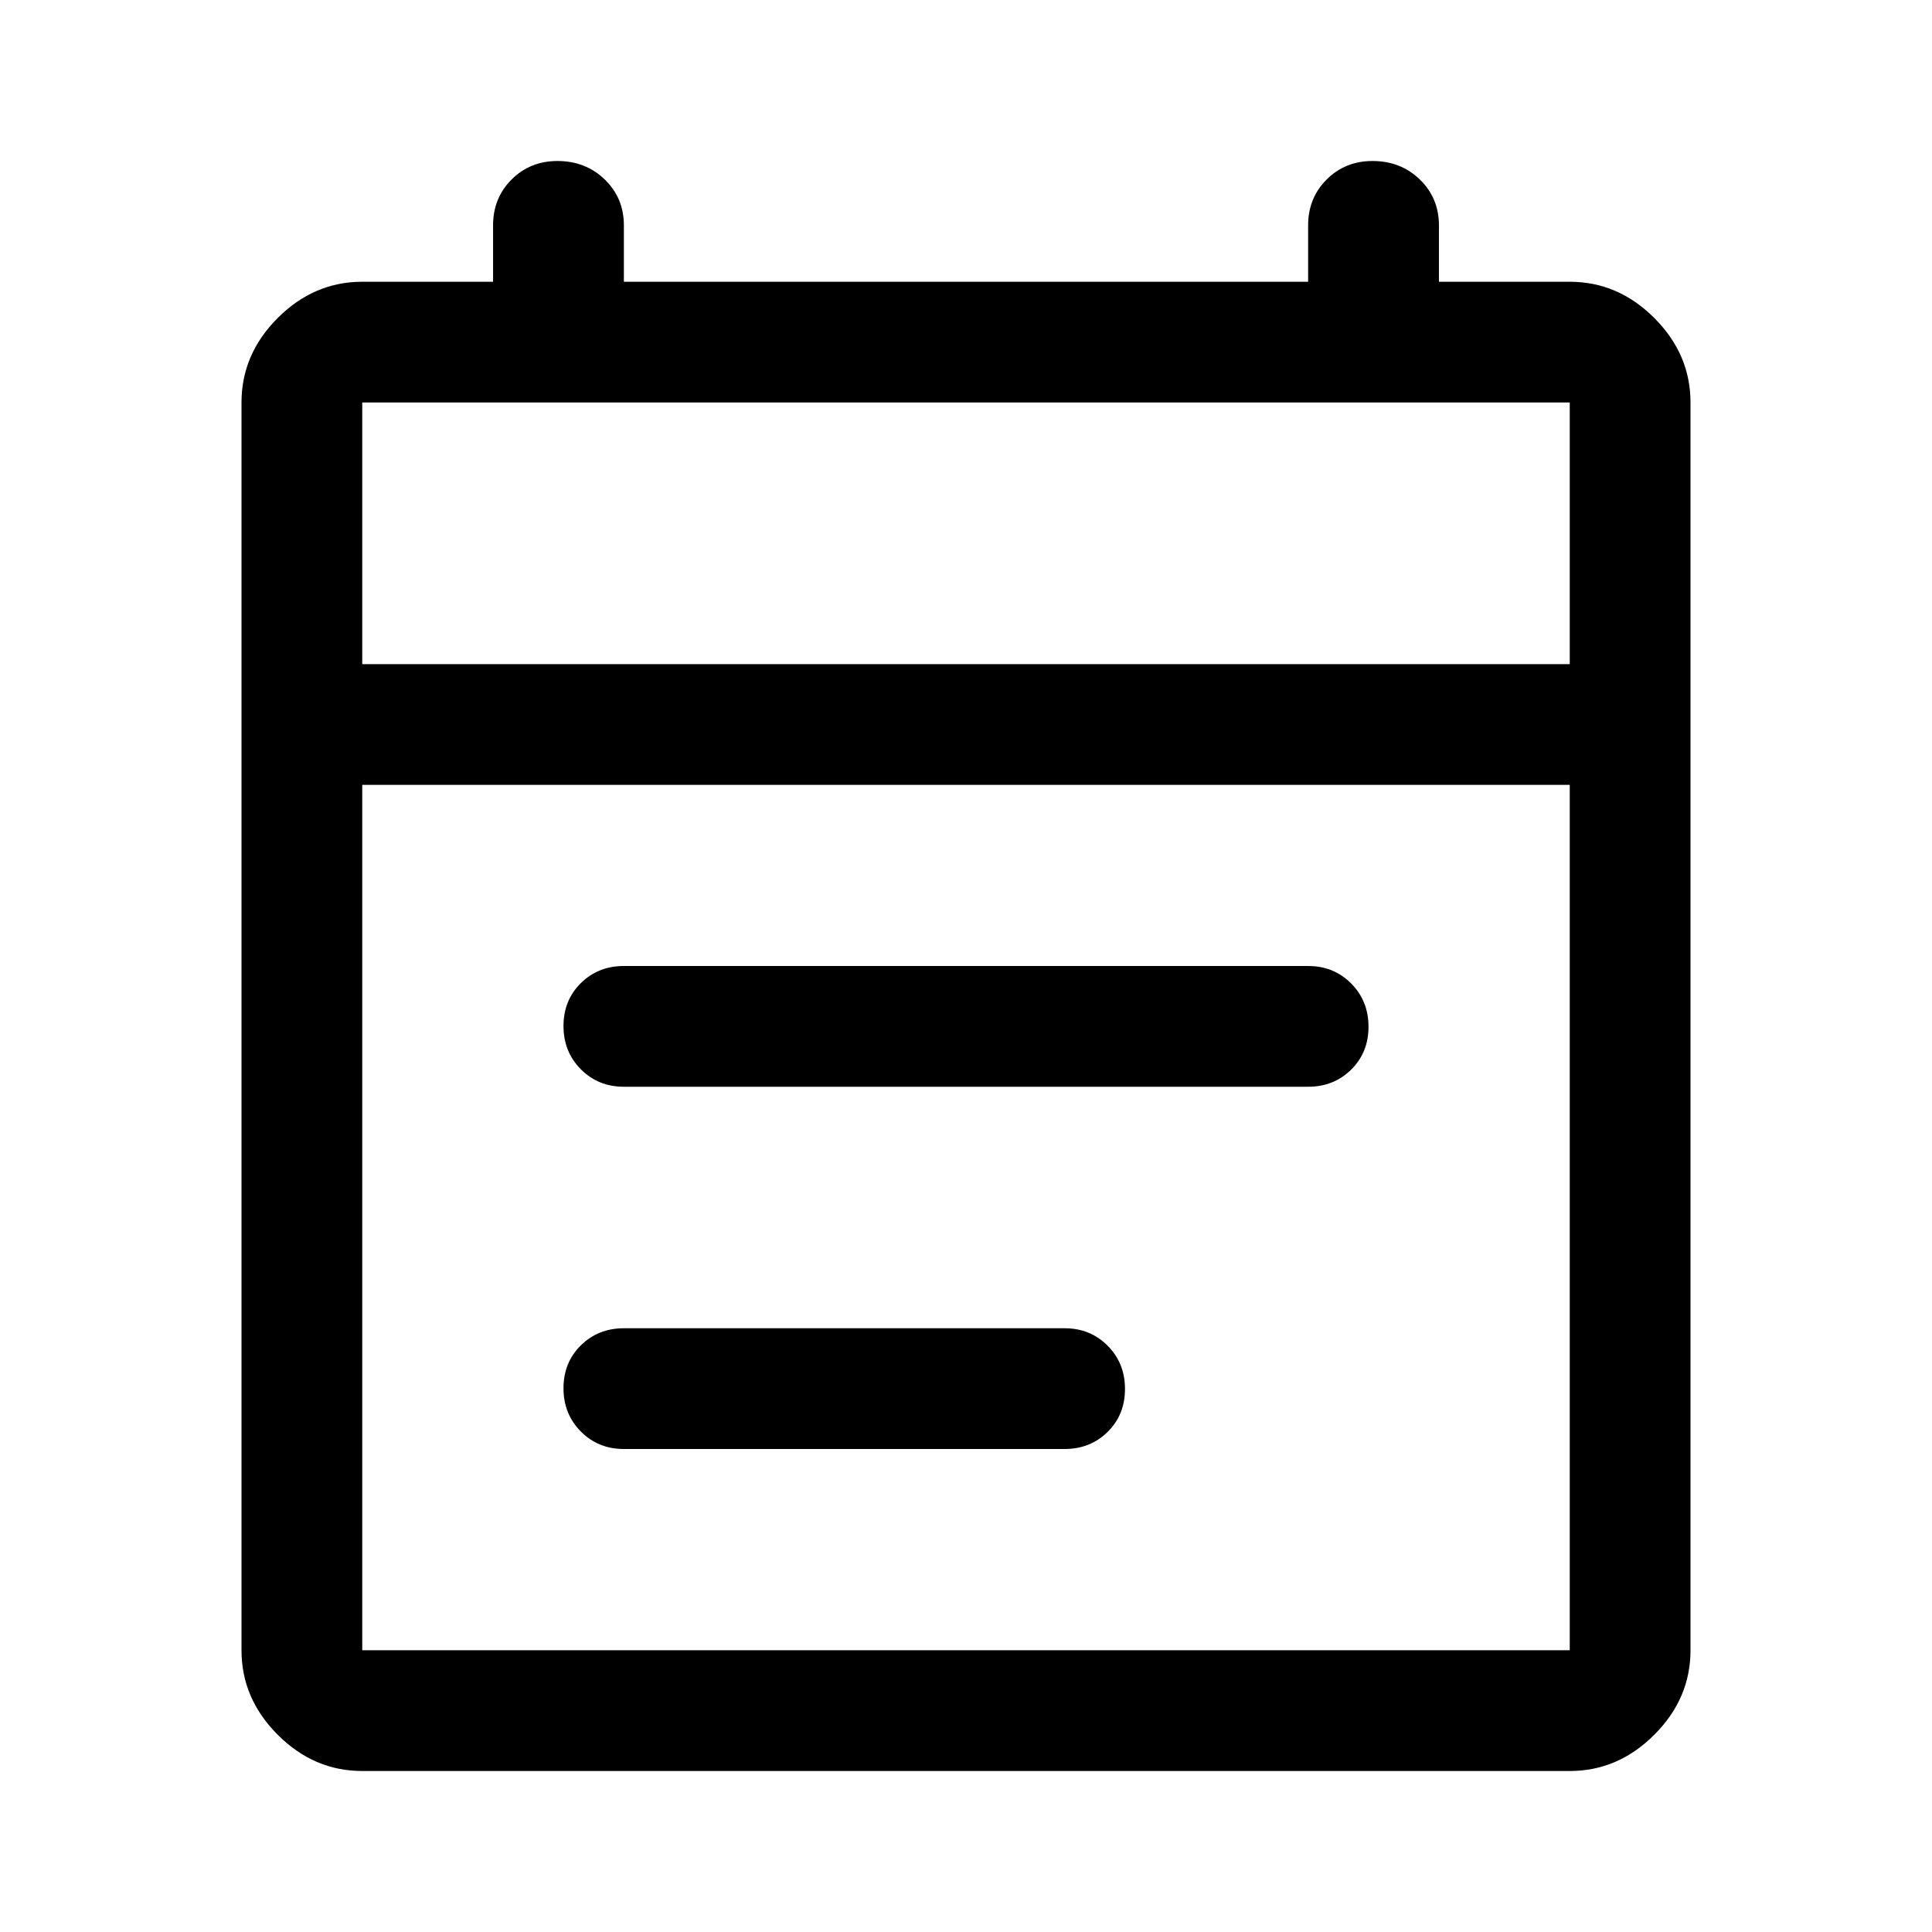 <svg xmlns="http://www.w3.org/2000/svg" width="48" height="48" viewBox="0 -960 960 960"><path d="M180-80q-24 0-42-18t-18-42v-620q0-24 18-42t42-18h65v-28q0-13.6 9.2-22.8 9.2-9.2 22.8-9.2 14.025 0 23.513 9.2Q310-861.6 310-848v28h340v-28q0-13.6 9.2-22.8 9.2-9.2 22.8-9.2 14.025 0 23.513 9.2Q715-861.6 715-848v28h65q24 0 42 18t18 42v620q0 24-18 42t-42 18H180Zm0-60h600v-430H180v430Zm0-490h600v-130H180v130Zm0 0v-130 130Zm130 210q-12.75 0-21.375-8.675-8.625-8.676-8.625-21.5 0-12.825 8.625-21.325T310-480h340q12.75 0 21.375 8.675 8.625 8.676 8.625 21.5 0 12.825-8.625 21.325T650-420H310Zm0 180q-12.75 0-21.375-8.675-8.625-8.676-8.625-21.5 0-12.825 8.625-21.325T310-300h219q12.75 0 21.375 8.675 8.625 8.676 8.625 21.5 0 12.825-8.625 21.325T529-240H310Z"/></svg>
